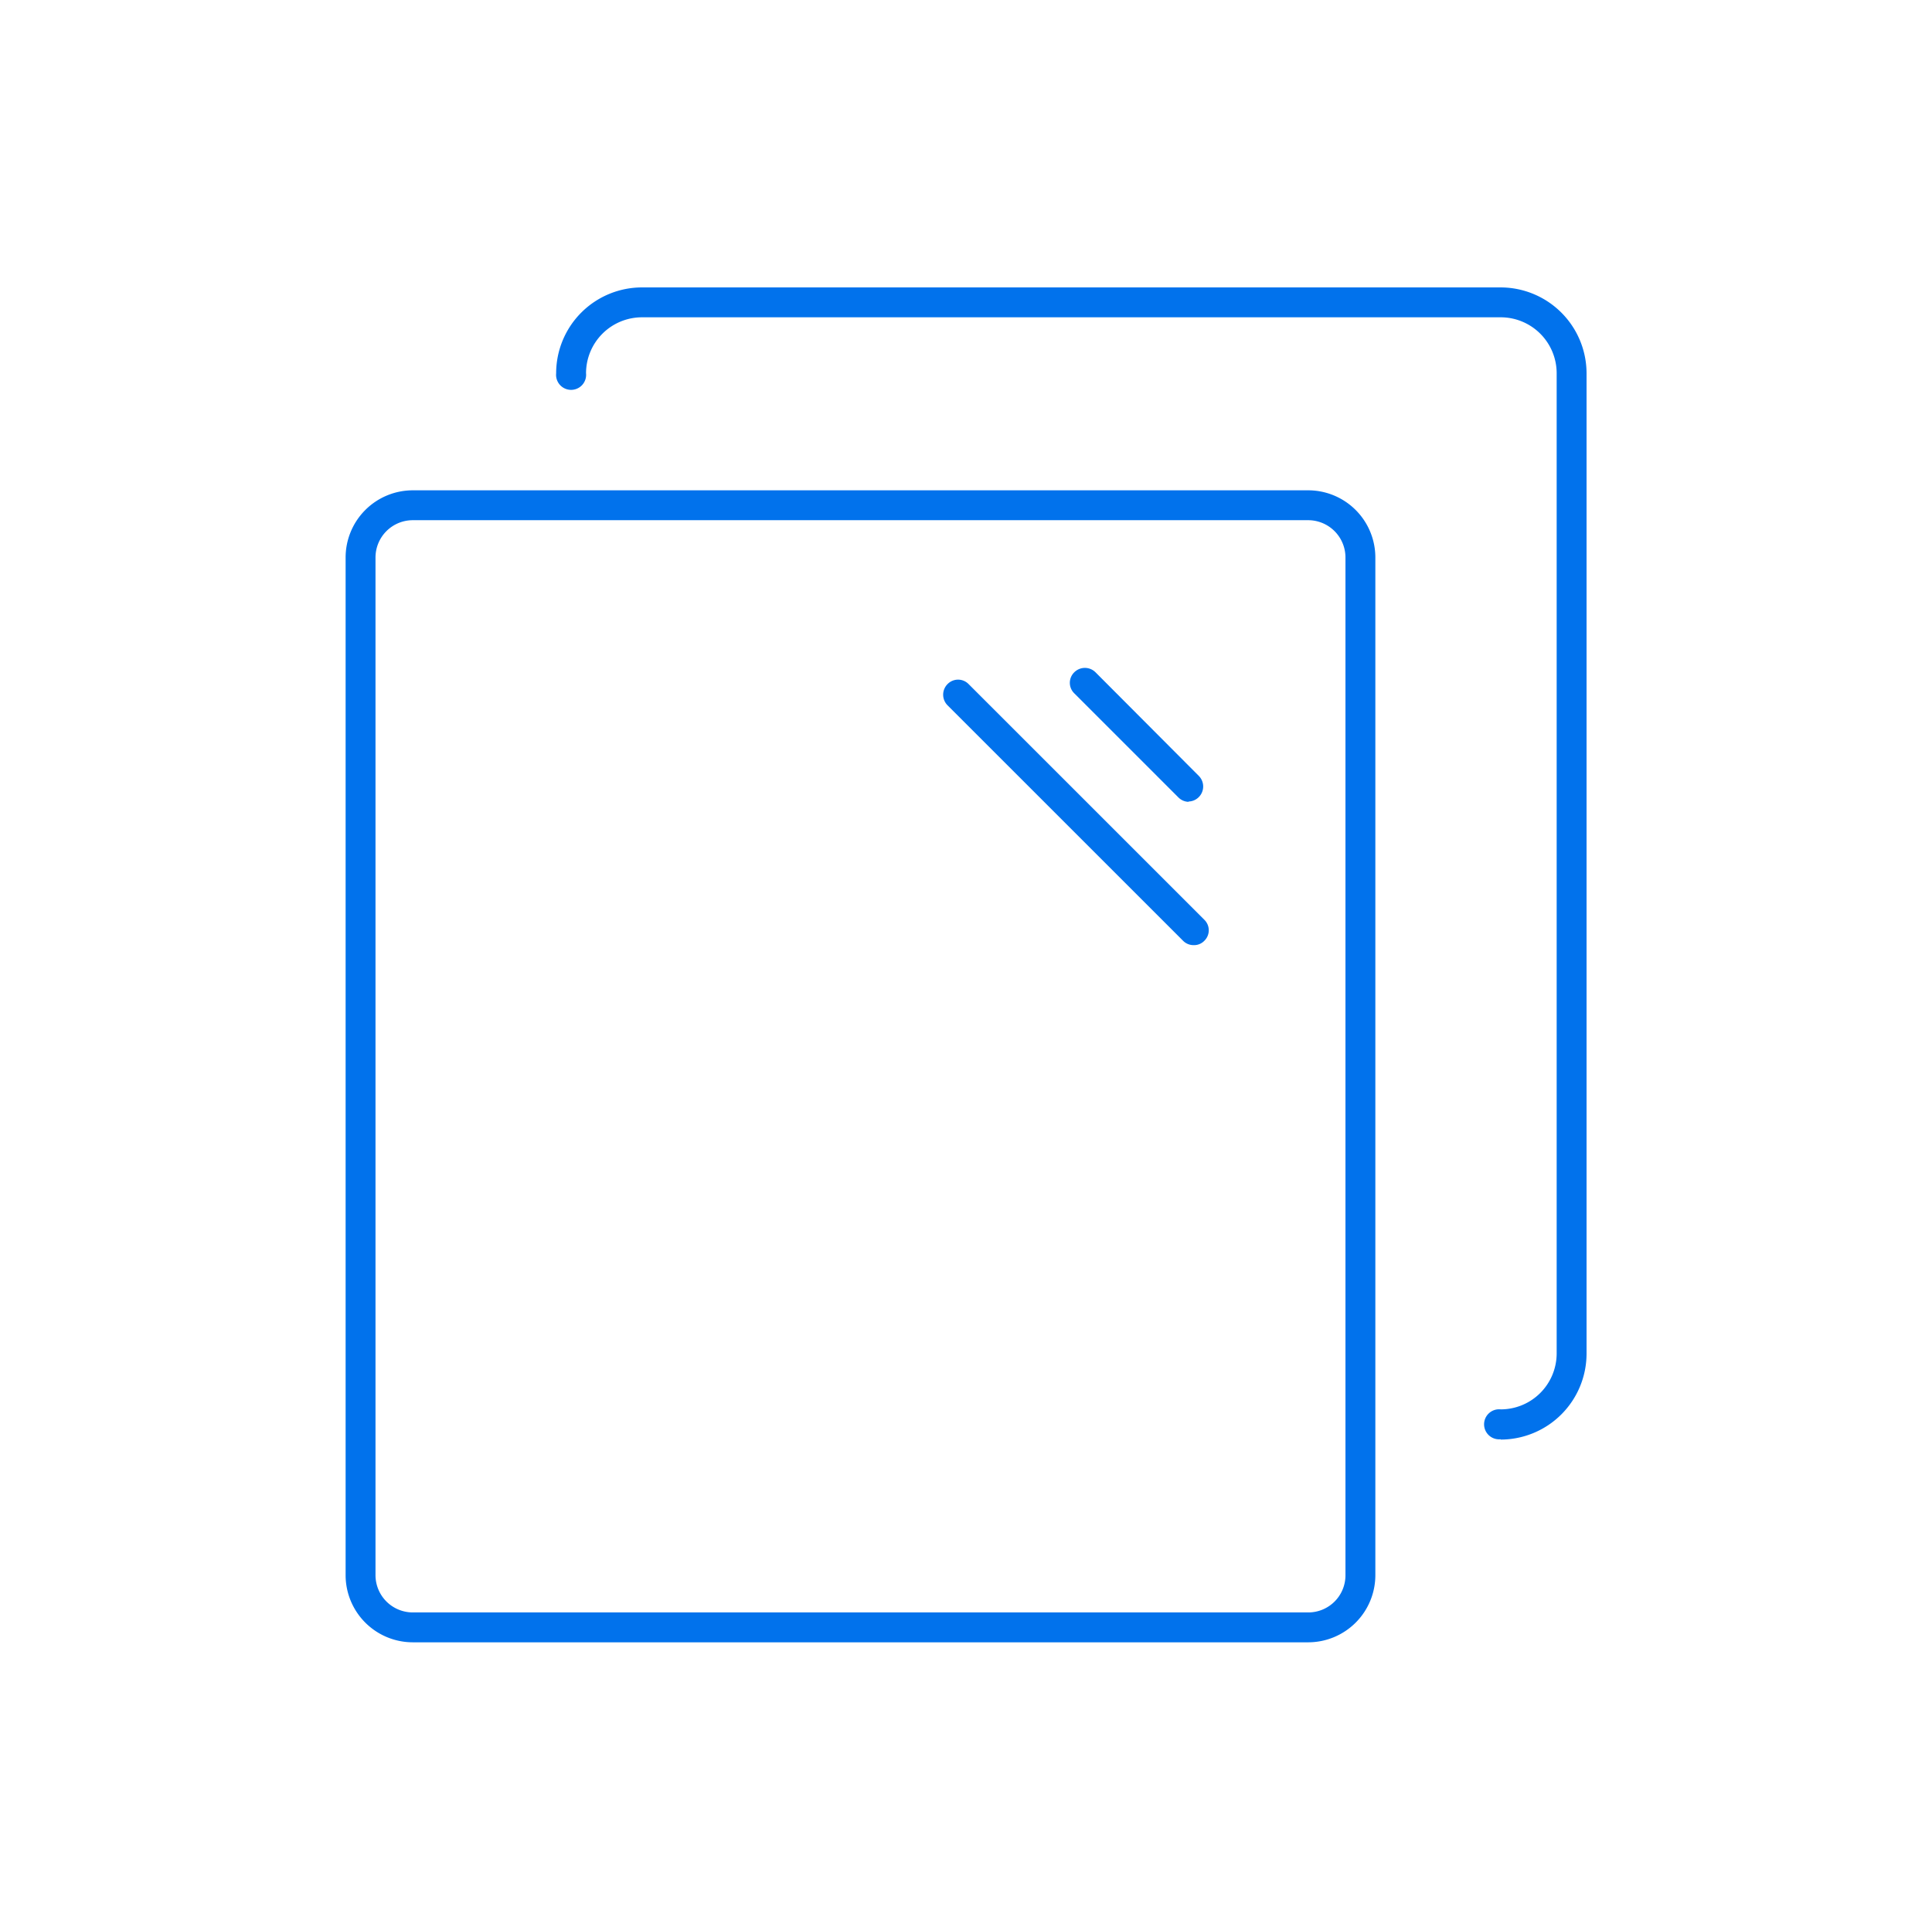 <svg id="Capa_1" data-name="Capa 1" xmlns="http://www.w3.org/2000/svg" viewBox="0 0 117 116.89"><defs><style>.cls-1{fill:#0172ec;}</style></defs><path class="cls-1" d="M79.23,99.48H25a4.07,4.07,0,0,1-4.07-4.06V33.77A4.07,4.07,0,0,1,25,29.7H79.23a4.07,4.07,0,0,1,4.06,4.07V95.42a4.07,4.07,0,0,1-4.06,4.06M25,31.51a2.26,2.26,0,0,0-2.26,2.26V95.42A2.26,2.26,0,0,0,25,97.67H79.23a2.25,2.25,0,0,0,2.25-2.25V33.77a2.26,2.26,0,0,0-2.25-2.26Z"/><path class="cls-1" d="M90.88,87.18a.91.91,0,1,1,0-1.81A3.39,3.39,0,0,0,94.27,82V22.61a3.39,3.39,0,0,0-3.39-3.39h-52a3.39,3.39,0,0,0-3.39,3.39.91.91,0,1,1-1.81,0,5.2,5.2,0,0,1,5.2-5.2h52a5.21,5.21,0,0,1,5.2,5.2V82a5.21,5.21,0,0,1-5.2,5.2"/><path class="cls-1" d="M72,48.57a.9.9,0,0,1-.64-.27L65.06,42a.89.89,0,0,1,0-1.28.91.91,0,0,1,1.28,0L72.6,47a.91.91,0,0,1,0,1.28.9.9,0,0,1-.64.27"/><path class="cls-1" d="M72.29,57.25a.89.89,0,0,1-.64-.26L57.38,42.72a.91.91,0,0,1,0-1.28.89.89,0,0,1,1.28,0L72.93,55.71a.89.89,0,0,1,0,1.28.86.86,0,0,1-.64.26"/></svg>